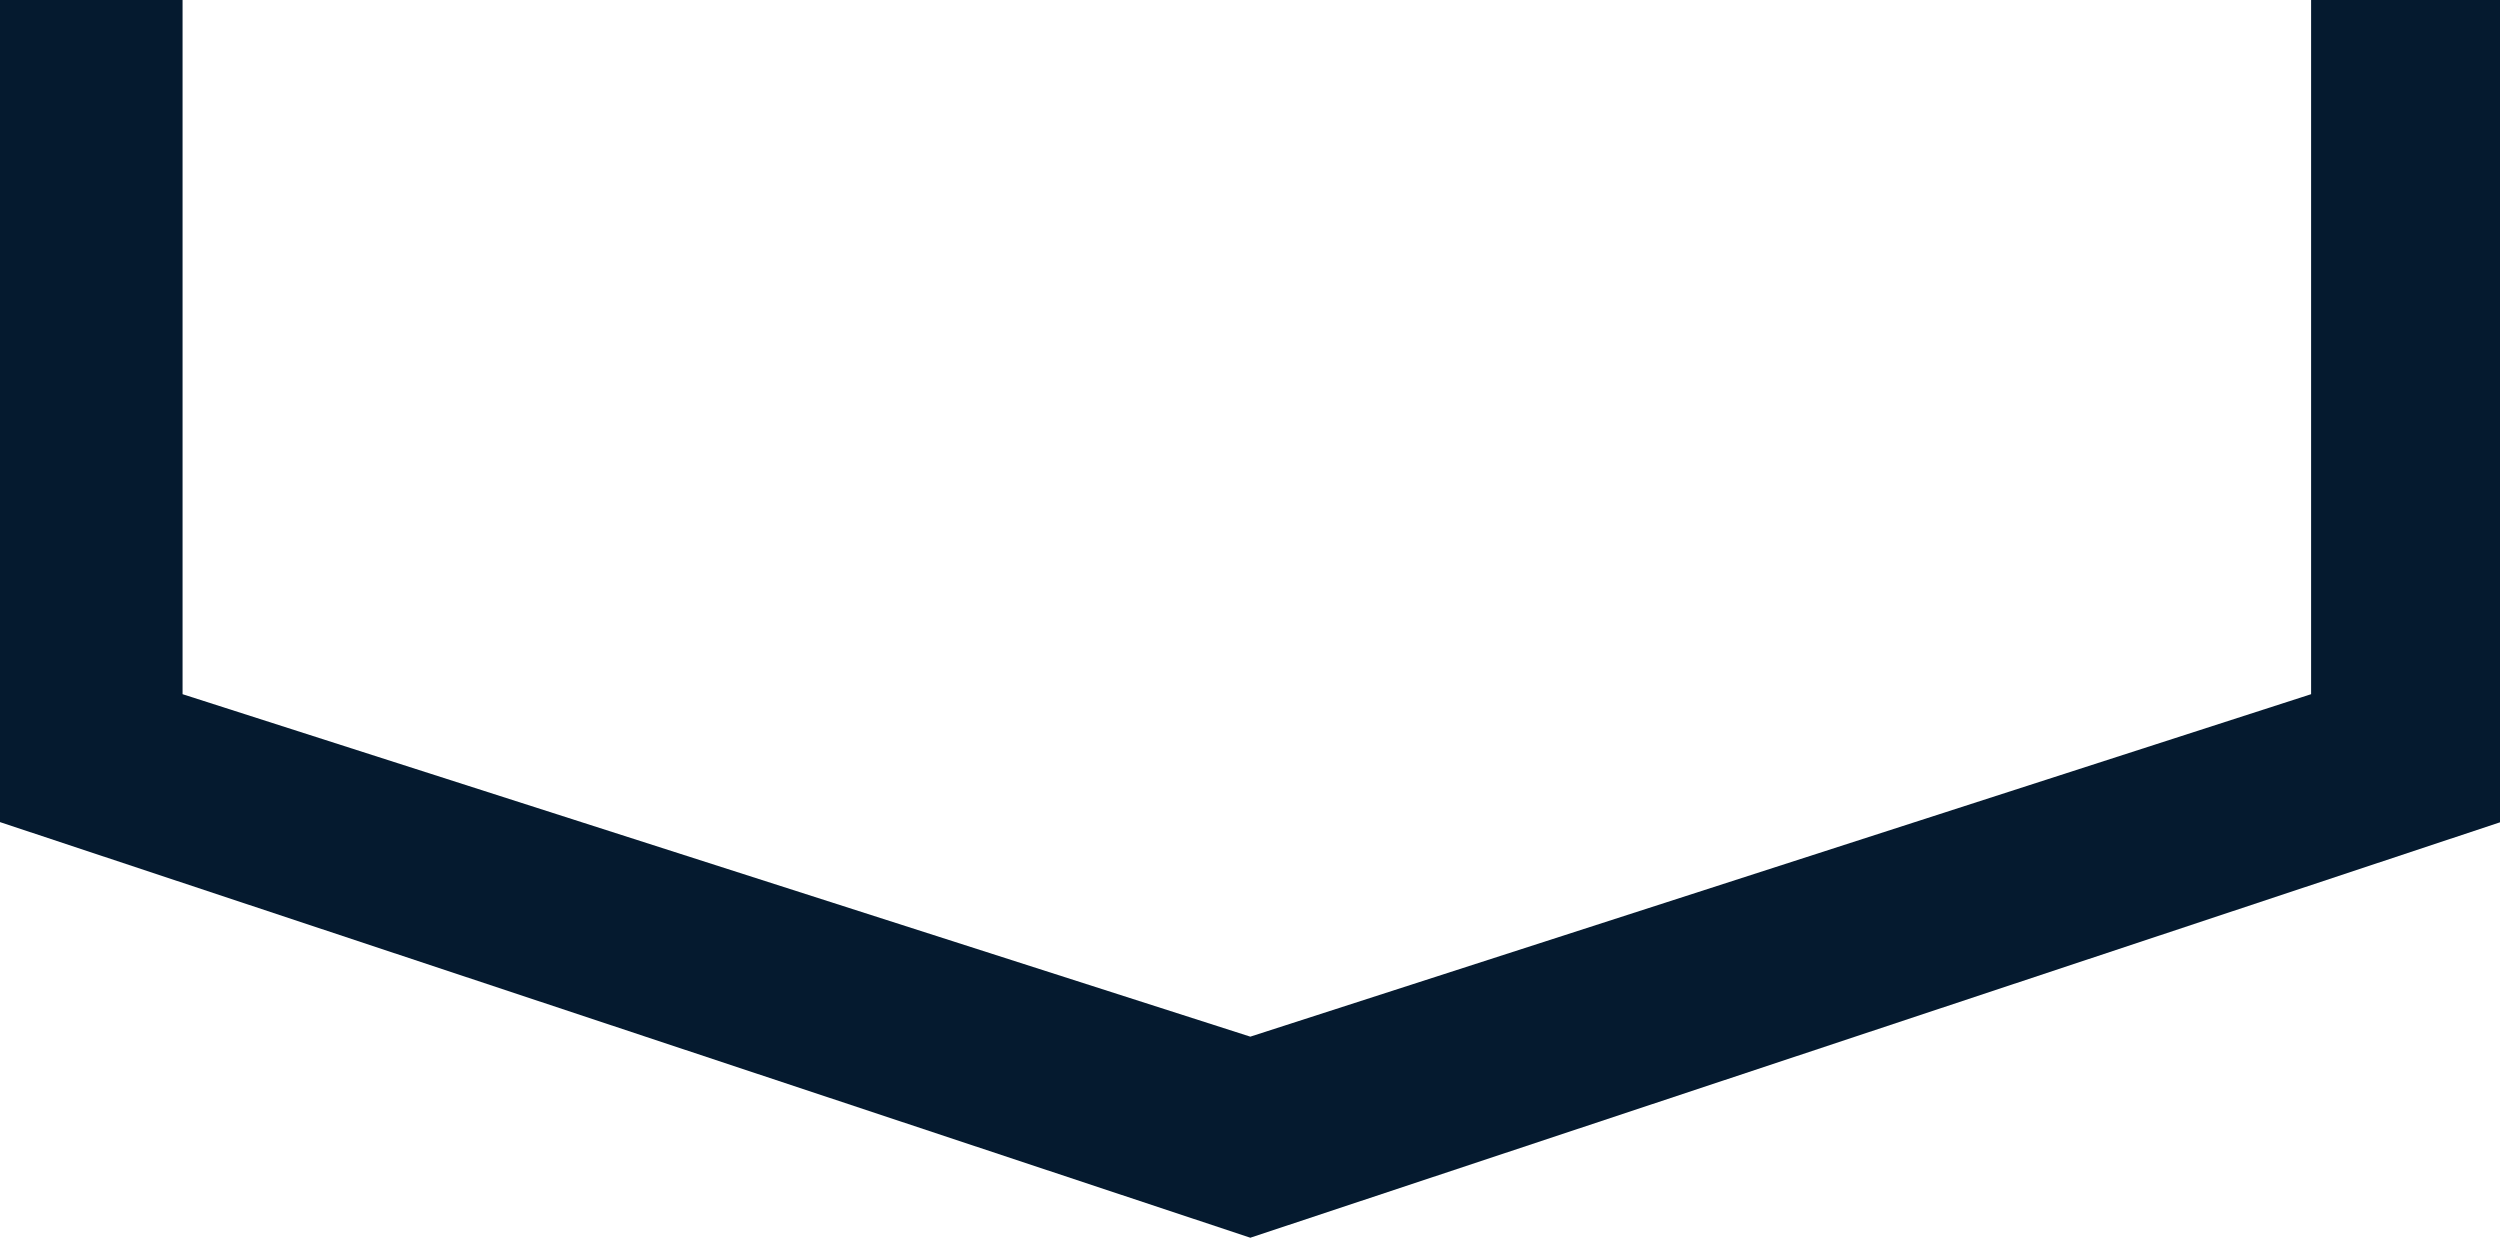 <svg xmlns="http://www.w3.org/2000/svg" xmlns:xlink="http://www.w3.org/1999/xlink" xmlns:serif="http://www.serif.com/" width="100%" height="100%" viewBox="0 0 2560 1268" xml:space="preserve" style="fill-rule:evenodd;clip-rule:evenodd;stroke-linejoin:round;stroke-miterlimit:2;">    <g transform="matrix(1,0,0,1,9.10383e-15,-300.486)">        <g transform="matrix(1.122,0,0,1.122,0.146,725.979)">            <path d="M0,371.107L1140.82,750.335L1140.85,750.432L1140.98,750.389L1141.11,750.432L1141.15,750.335L2281.97,371.107L2282.1,371.107L2282.1,-379.325L2109.11,-379.325L2109.11,254.329L1140.98,566.879L166.491,254.329L166.491,-379.325L-0.13,-379.325L-0.13,371.107L0,371.107Z" style="fill:rgb(5,26,47);fill-rule:nonzero;"></path>        </g>    </g></svg>